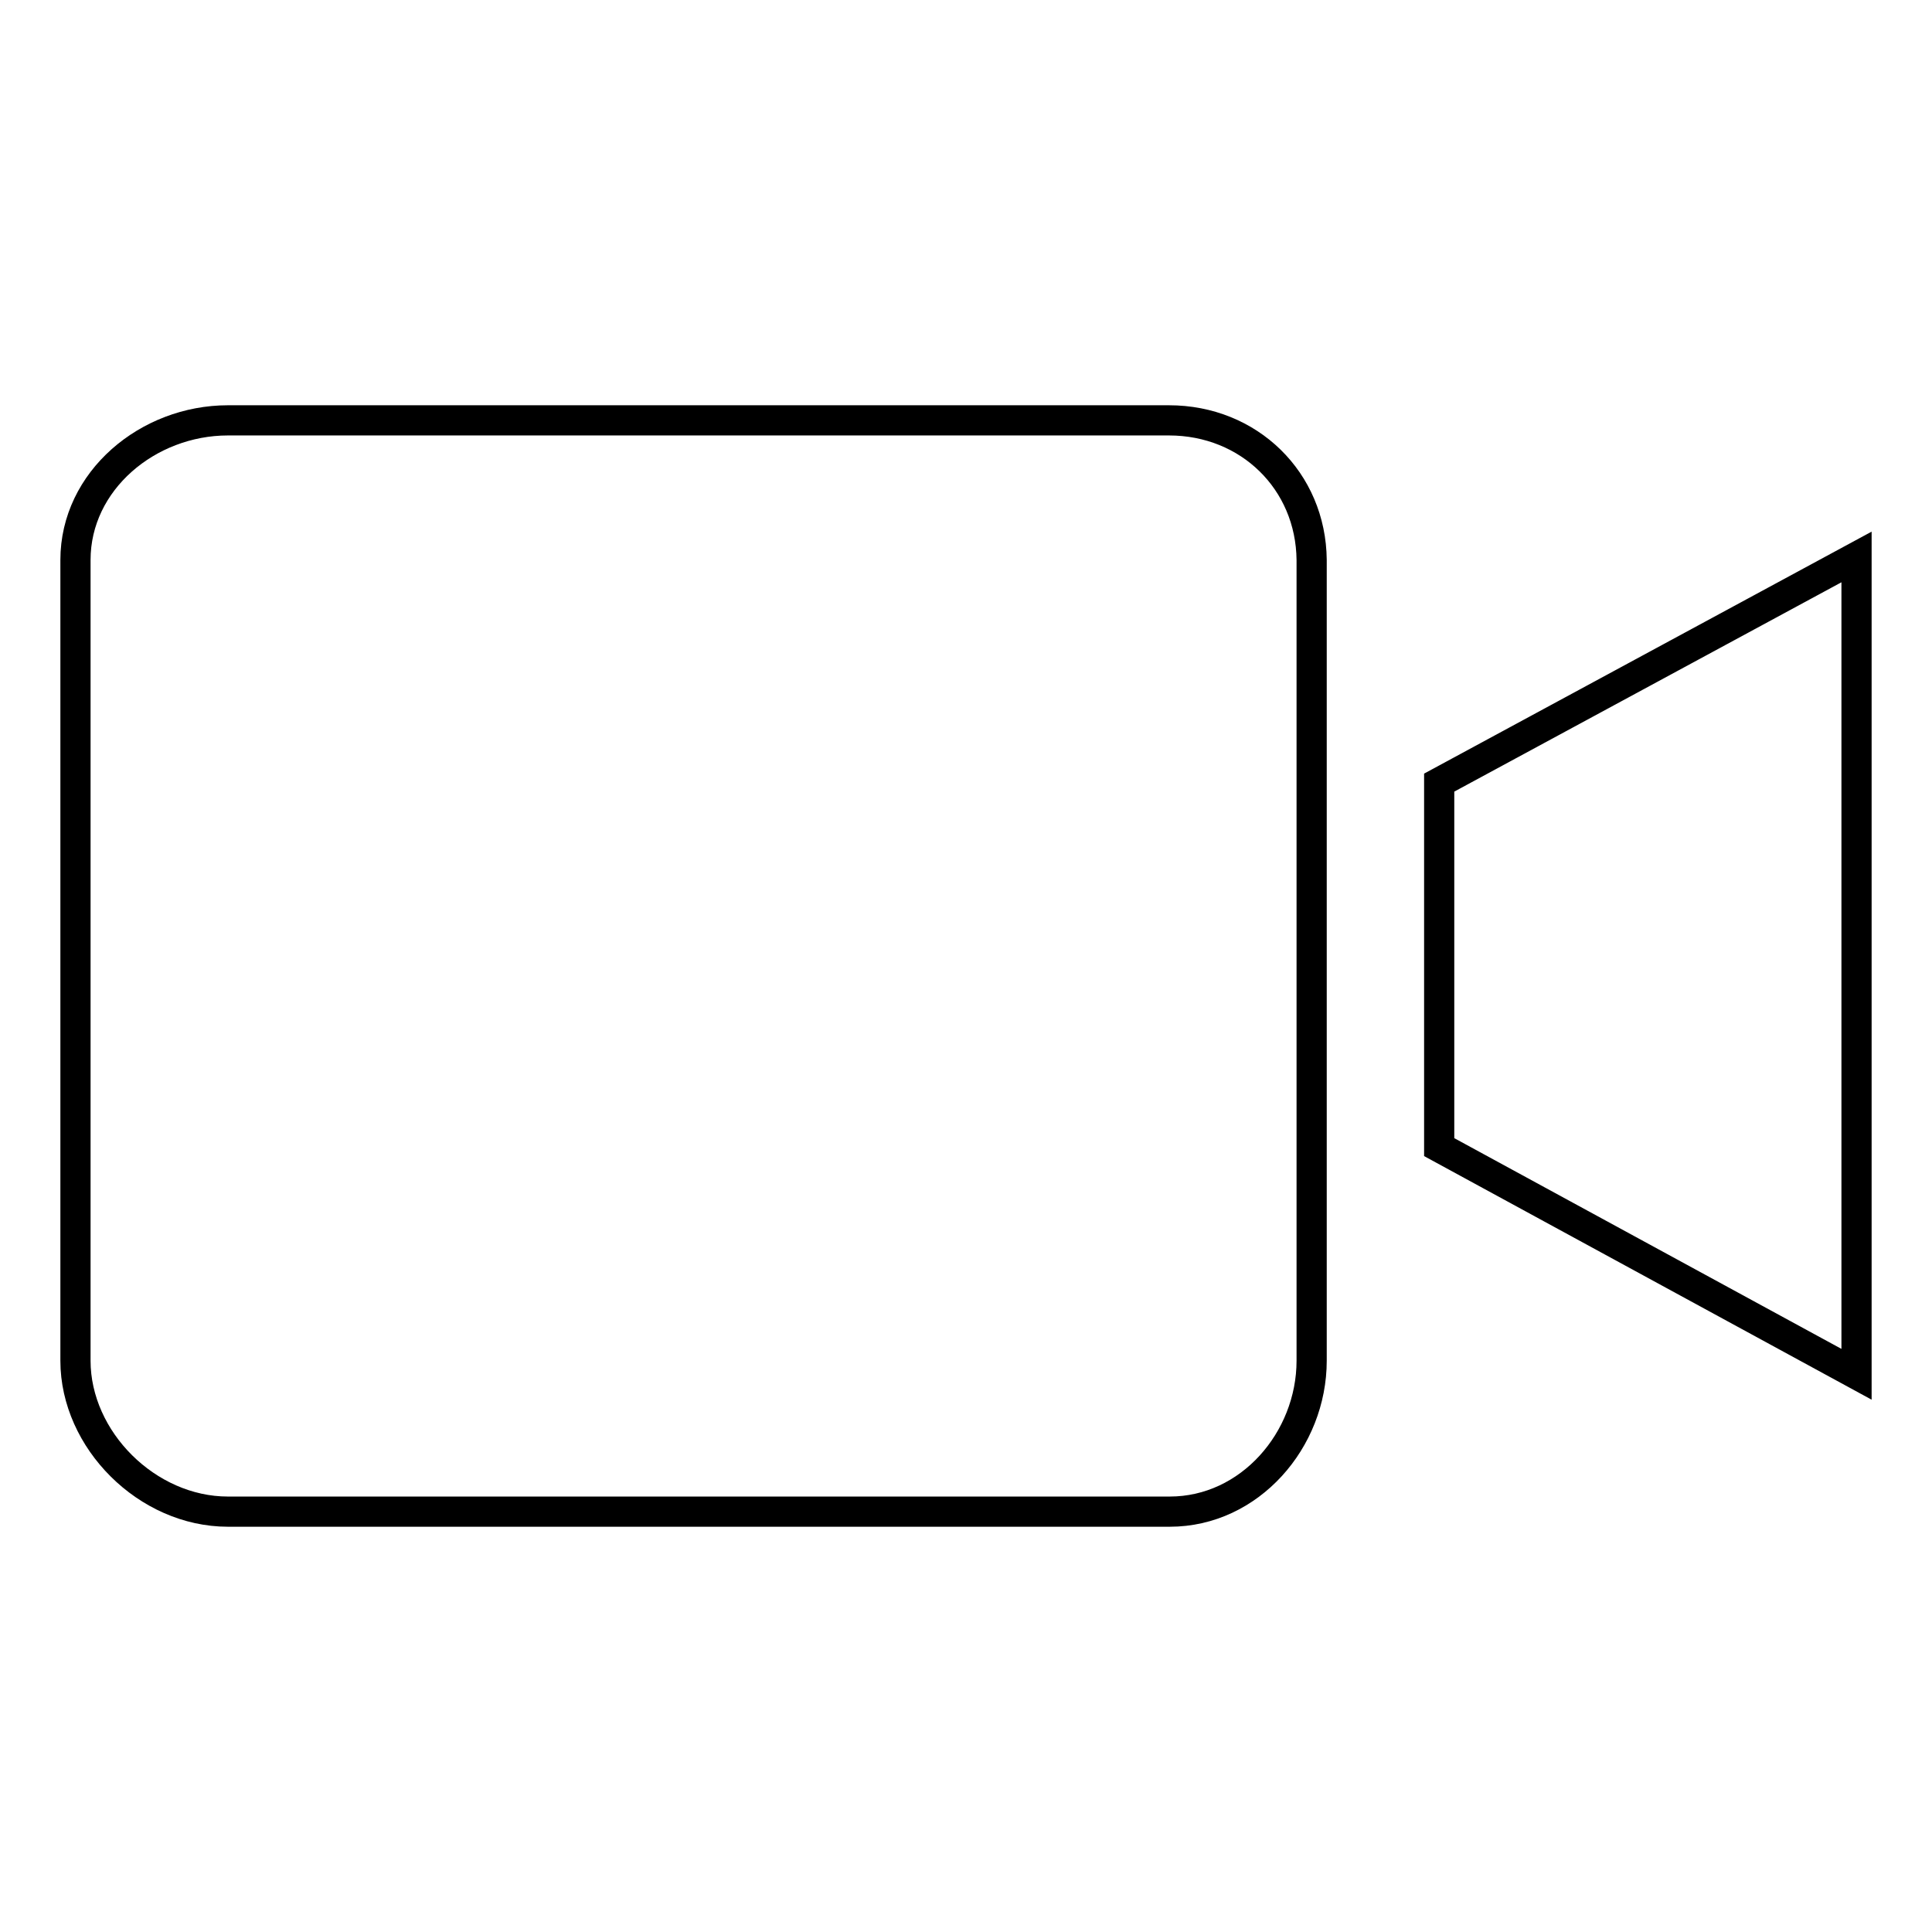 <?xml version="1.0" encoding="utf-8"?>
<!-- Svg Vector Icons : http://www.onlinewebfonts.com/icon -->
<!DOCTYPE svg PUBLIC "-//W3C//DTD SVG 1.1//EN" "http://www.w3.org/Graphics/SVG/1.1/DTD/svg11.dtd">
<svg version="1.1" xmlns="http://www.w3.org/2000/svg" xmlns:xlink="http://www.w3.org/1999/xlink" x="0px" y="0px" viewBox="0 0 256 256" enable-background="new 0 0 256 256" xml:space="preserve">
<g> <path stroke-width="4" fill-opacity="0" stroke="#000000"  d="M154.9,55.7H30.2c-10.6,0-20.2,8-20.2,18.5v106.1c0,10.5,9.5,20,20.2,20h124.8c10.6,0,18.8-9.5,18.8-20 V74.2C173.7,63.7,165.5,55.7,154.9,55.7z M190.7,103.7v48.3l55.3,30.1V73.8L190.7,103.7z"/></g>
</svg>